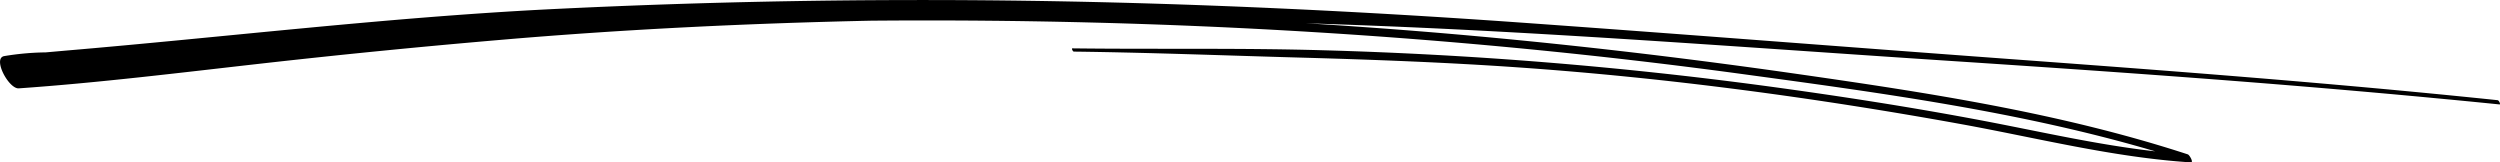 <svg xmlns="http://www.w3.org/2000/svg" viewBox="0 0 1206.2 78.35"><g id="Ebene_2" data-name="Ebene 2"><g id="Ebene_1-2" data-name="Ebene 1"><path d="M939.33,29.28C1018.41,34.47,1097.49,40,1176.4,47.5q14.79,1.39,29.59,2.89c.61.07-.23-2-1-2.06-79-8.23-158.18-14.19-237.39-20-78.72-5.78-157.41-12-236.14-17.6-78-5.5-156.1-9.19-234.27-10.33Q380.48-1.3,263.71,4.53c-77.8,4-155,13.36-232.62,19.94l-9,.8A130.58,130.58,0,0,0,2,27.07C-3.71,28.16,4.25,43,9.07,42.63c39-2.73,77.86-7.55,116.72-11.93q57.42-6.48,115-11.4c60.09-5.18,120.32-8.06,180.59-9.34h1.53c139.59-1.07,279.61,7,417.95,25.8,66.69,9.08,134.28,18.13,199,37.26-27.79-3.13-55.14-9.46-82.59-14.68-35.12-6.68-70.46-12.13-105.88-16.92A2023.78,2023.78,0,0,0,638.94,24.27c-40.52-1.18-81-.44-121.54-.94-.5,0,.19,1.57.72,1.57,36.19.45,72.42,1.87,108.6,2.87,35.77,1,71.52,2.33,107.22,4.85,70.86,5,141.66,14.5,211.55,27.14,37.06,6.7,73.89,16.17,111.58,18.59,1.42.09-.67-3.6-1.5-3.87-61.25-20-125.34-29.75-188.94-38.87-69.39-9.94-139-17.65-209-22.57q-13.81-1-27.64-1.81,37.56,1.2,75.08,3.07C783.25,18.25,861.27,24.16,939.33,29.28Z"/></g></g></svg>